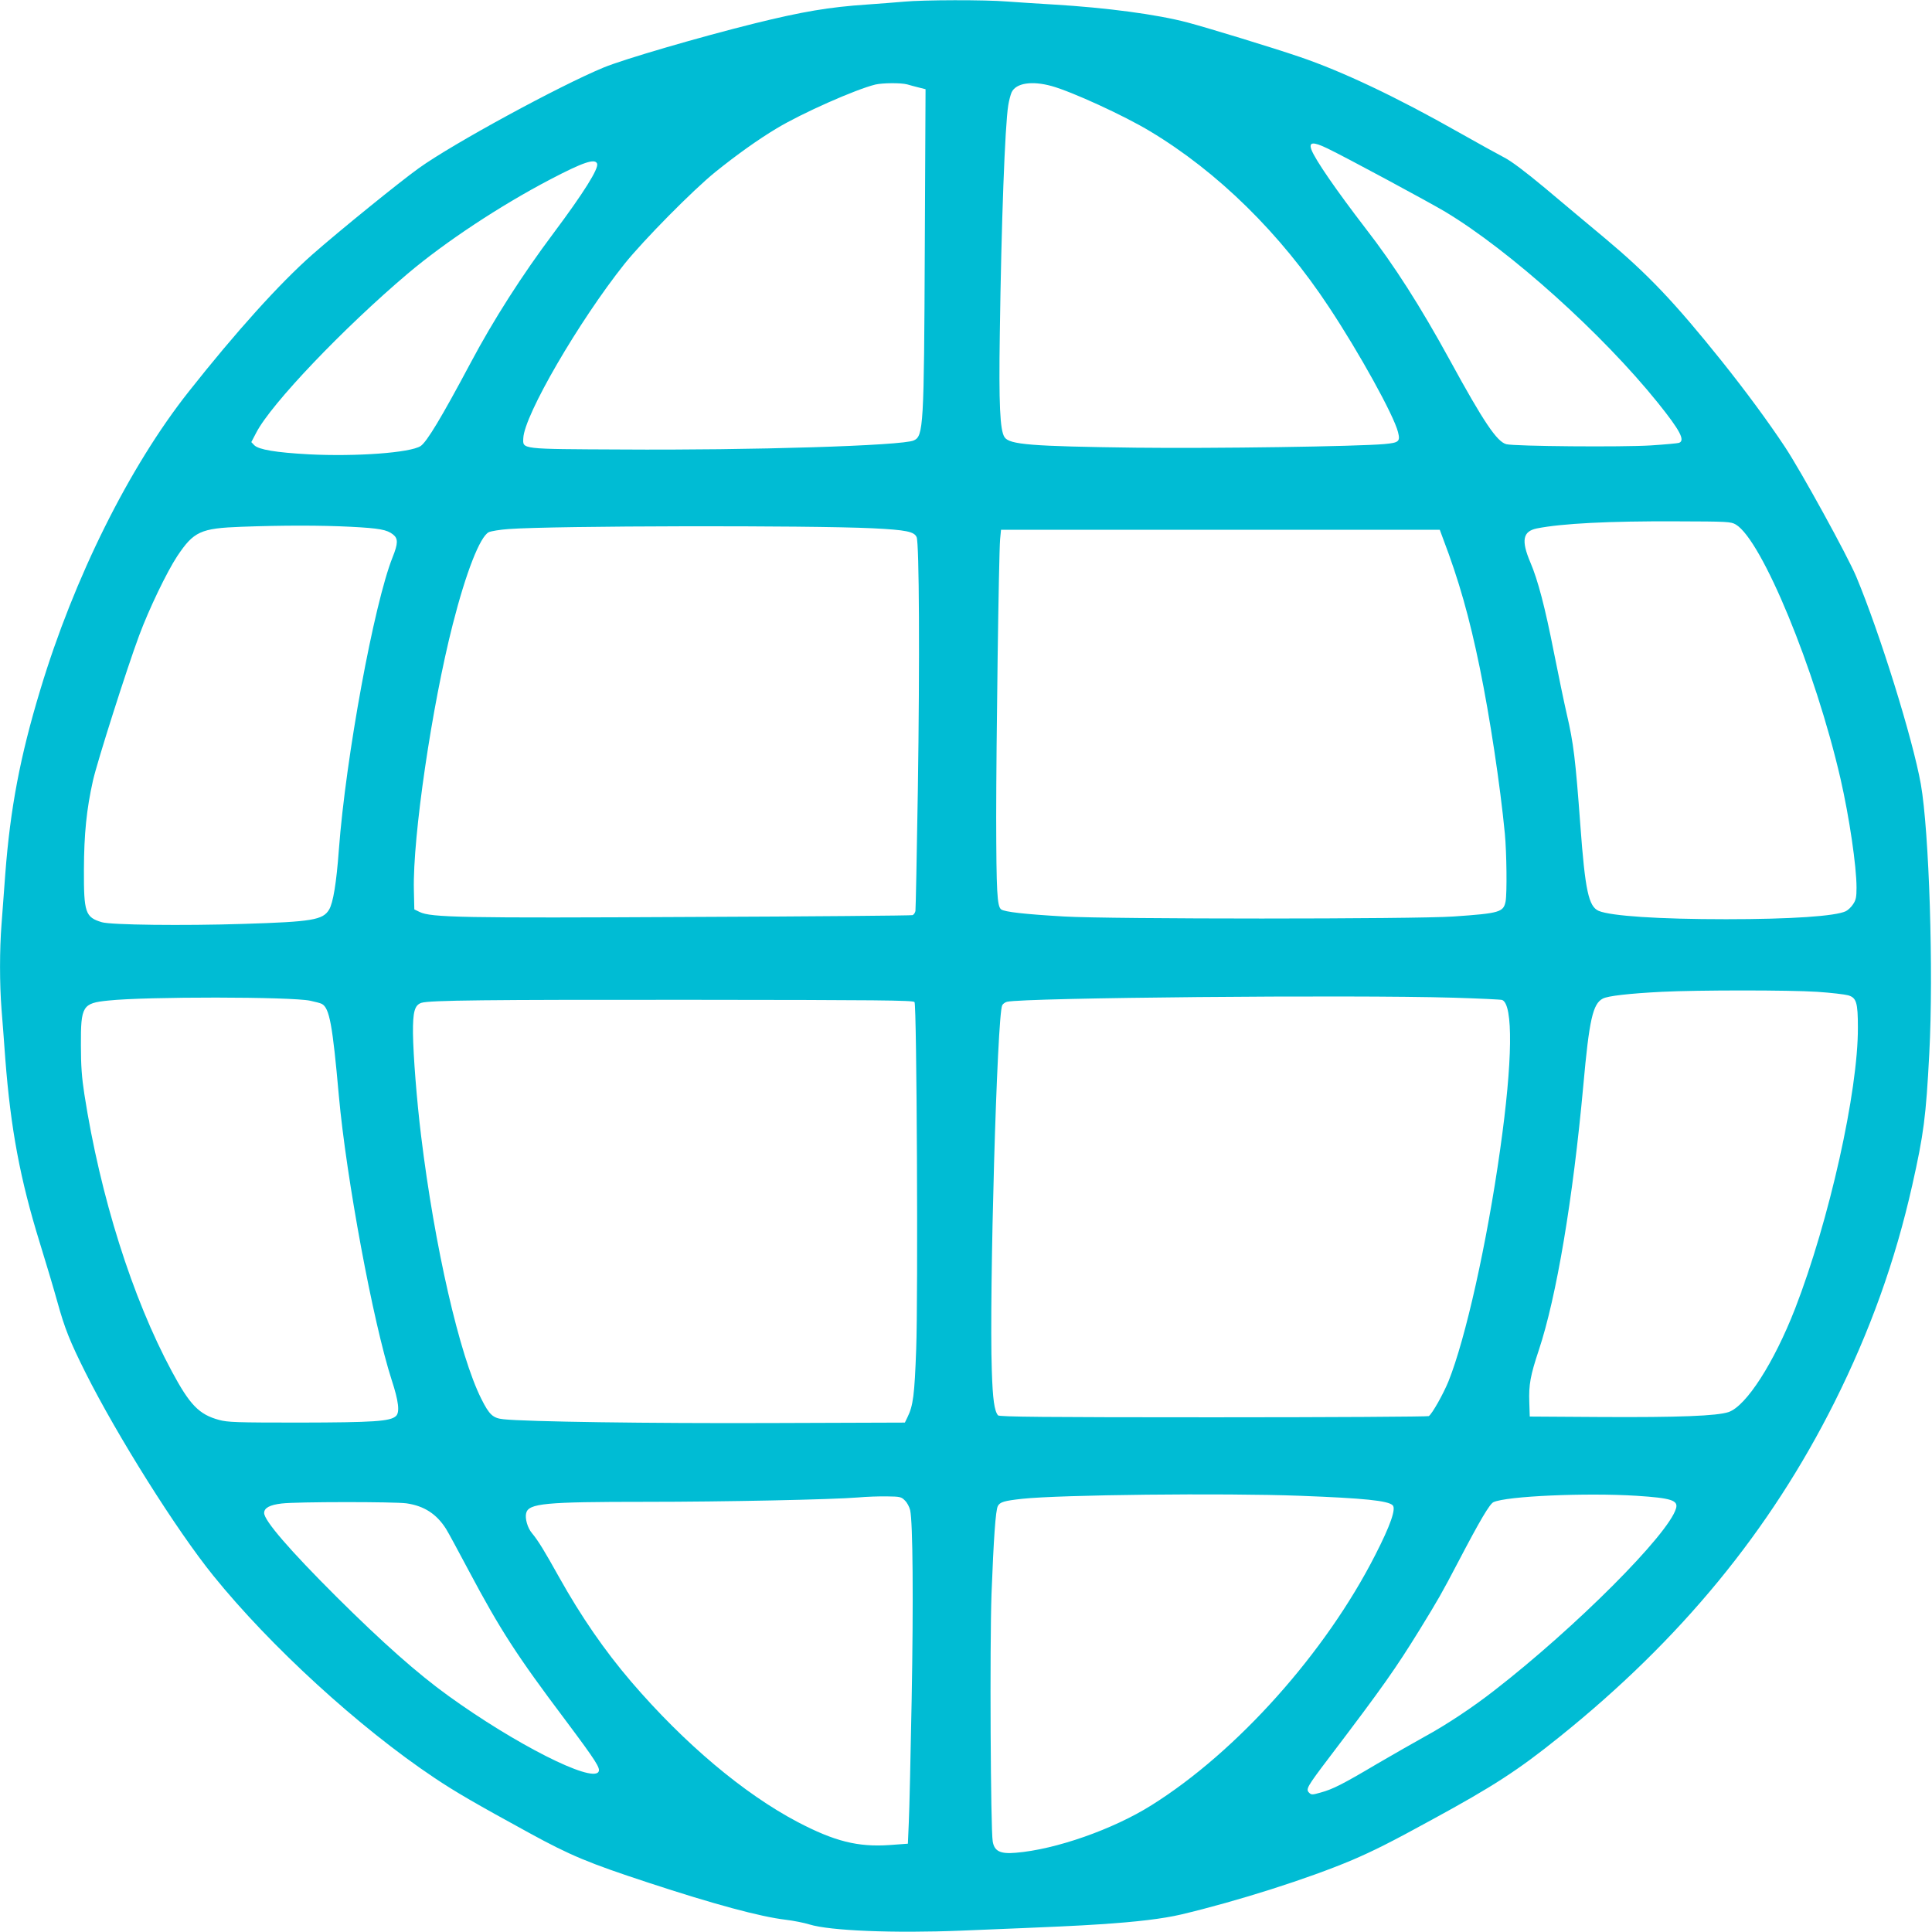 <?xml version="1.0" standalone="no"?>
<!DOCTYPE svg PUBLIC "-//W3C//DTD SVG 20010904//EN"
 "http://www.w3.org/TR/2001/REC-SVG-20010904/DTD/svg10.dtd">
<svg version="1.0" xmlns="http://www.w3.org/2000/svg"
 width="1280pt" height="1280pt" viewBox="0 0 1280 1280"
 preserveAspectRatio="xMidYMid meet">
<g transform="translate(0,1280) scale(0.1,-0.1)"
fill="#00bcd4" stroke="none">
<path d="M5990 12789 c-47 -4 -157 -13 -245 -19 -253 -17 -429 -47 -745 -125
-363 -90 -867 -237 -1000 -292 -293 -121 -1001 -506 -1225 -667 -127 -91 -529
-417 -705 -572 -217 -191 -508 -514 -820 -909 -394 -498 -760 -1234 -983
-1975 -134 -442 -199 -787 -232 -1220 -8 -113 -20 -263 -25 -335 -13 -166 -13
-395 0 -560 6 -71 17 -219 25 -329 36 -466 98 -798 229 -1221 41 -132 93 -307
116 -390 49 -177 83 -262 186 -468 210 -419 604 -1046 847 -1346 377 -467 967
-1007 1464 -1339 140 -94 277 -173 628 -365 274 -150 394 -200 790 -330 432
-142 741 -226 912 -246 50 -6 121 -20 156 -31 136 -42 559 -59 1005 -41 666
27 765 32 917 42 249 16 420 37 540 65 372 88 844 238 1134 361 138 59 260
120 526 266 408 222 573 329 845 548 805 646 1397 1367 1824 2219 236 472 402
935 515 1437 76 339 91 452 113 873 29 545 -1 1473 -56 1785 -54 302 -271 999
-428 1375 -58 138 -367 701 -473 860 -112 169 -261 371 -420 570 -312 389
-487 573 -770 810 -110 92 -290 242 -400 335 -131 109 -224 179 -270 202 -38
20 -173 94 -300 166 -409 232 -773 405 -1057 501 -179 61 -608 192 -740 227
-204 54 -537 98 -888 119 -102 6 -240 15 -308 20 -142 12 -557 11 -682 -1z
m20 -548 c19 -6 55 -15 78 -21 l44 -11 -5 -1052 c-5 -1188 -9 -1246 -73 -1275
-74 -35 -1079 -66 -1939 -60 -672 3 -651 1 -648 75 6 152 369 776 670 1154
126 157 453 489 603 610 139 112 283 215 405 288 167 101 524 259 655 291 49
11 168 12 210 1z m957 -11 c134 -37 481 -196 653 -300 448 -269 862 -675 1185
-1165 201 -303 429 -716 457 -827 16 -63 7 -71 -90 -80 -177 -16 -1131 -30
-1647 -24 -692 9 -838 20 -870 70 -30 46 -38 217 -31 686 10 730 34 1379 56
1513 5 31 15 69 22 85 29 62 134 78 265 42z m1829 -414 c113 -54 670 -354 779
-419 428 -257 1041 -808 1410 -1267 146 -182 181 -248 139 -264 -8 -3 -93 -11
-187 -17 -189 -12 -899 -6 -957 8 -62 16 -150 146 -375 558 -195 356 -367 626
-557 871 -196 255 -333 454 -359 521 -20 53 10 56 107 9z m-4840 -100 c12 -32
-88 -192 -289 -461 -209 -279 -397 -573 -549 -859 -195 -366 -290 -523 -331
-551 -69 -45 -429 -71 -741 -55 -219 12 -331 31 -361 60 l-20 21 33 63 c98
190 577 692 1002 1052 248 210 614 452 947 626 216 113 295 140 309 104z
m7544 -2391 c173 -102 527 -960 694 -1685 58 -254 106 -578 106 -721 0 -63 -4
-82 -23 -110 -12 -19 -34 -39 -48 -46 -69 -33 -362 -53 -794 -53 -445 0 -760
21 -843 55 -67 29 -90 134 -122 570 -32 434 -45 543 -90 735 -16 69 -54 252
-85 408 -59 300 -106 479 -156 596 -62 146 -50 206 43 225 166 33 479 49 923
47 343 -1 362 -2 395 -21z m-9177 -15 c192 -10 240 -19 281 -51 34 -27 34 -59
-3 -151 -123 -308 -310 -1323 -356 -1938 -16 -219 -38 -353 -65 -397 -41 -68
-113 -80 -565 -94 -403 -13 -880 -7 -940 11 -110 33 -120 63 -119 350 1 235
17 397 60 589 28 124 225 744 306 961 65 175 183 420 252 525 110 164 154 185
426 195 271 10 528 10 723 0z m3459 -10 c222 -11 275 -22 291 -59 17 -42 21
-811 8 -1676 -7 -429 -14 -790 -16 -801 -3 -12 -11 -24 -19 -27 -8 -3 -666 -9
-1463 -12 -1521 -8 -1728 -4 -1803 33 l-35 17 -3 130 c-8 352 119 1217 258
1760 88 345 180 579 238 609 15 7 74 17 132 21 296 22 1997 25 2412 5z m3778
-67 c106 -278 175 -522 244 -858 67 -327 135 -776 166 -1098 12 -125 15 -395
5 -449 -14 -71 -38 -79 -345 -100 -255 -18 -2274 -18 -2580 0 -259 15 -394 30
-417 47 -27 20 -32 115 -33 610 0 473 17 1736 26 1843 l6 62 1453 0 1454 0 21
-57z m2479 -3004 c91 -6 183 -17 205 -23 55 -16 65 -47 65 -213 2 -422 -190
-1280 -416 -1863 -140 -359 -323 -644 -440 -685 -76 -26 -332 -36 -848 -33
l-470 3 -3 95 c-4 116 7 177 63 345 117 352 226 998 295 1755 39 435 63 540
129 574 33 18 177 34 391 45 240 12 846 12 1029 0z m-9984 -59 c33 -7 68 -16
77 -21 51 -27 71 -137 113 -609 49 -543 226 -1499 350 -1883 46 -140 55 -215
28 -239 -38 -35 -148 -42 -638 -43 -420 0 -477 2 -535 18 -131 36 -192 98
-312 322 -262 487 -474 1159 -579 1835 -17 109 -23 189 -23 325 -1 260 10 279
181 296 252 27 1210 26 1338 -1z m7575 20 c168 -5 313 -12 322 -15 74 -29 70
-406 -13 -990 -87 -618 -229 -1255 -343 -1538 -34 -83 -108 -215 -130 -229 -6
-4 -648 -8 -1427 -8 -1121 0 -1419 3 -1427 13 -24 30 -35 105 -41 297 -18 504
35 2357 69 2420 5 10 20 20 32 23 116 27 2276 47 2958 27z m-3571 -29 c15 -23
24 -1959 11 -2299 -11 -305 -20 -375 -58 -452 l-17 -35 -890 -3 c-805 -3
-1618 9 -1768 25 -71 7 -95 29 -148 135 -144 286 -310 1010 -399 1742 -29 236
-52 532 -54 681 -1 142 11 186 56 201 55 17 424 21 1796 20 1223 -1 1464 -3
1471 -15z m2556 -3271 c420 -16 581 -32 612 -63 23 -23 -15 -133 -116 -330
-329 -646 -915 -1302 -1482 -1657 -254 -160 -637 -294 -899 -315 -103 -9 -142
10 -153 75 -14 80 -20 1300 -8 1639 14 364 27 556 42 583 14 27 43 35 161 48
252 27 1331 39 1843 20z m2228 0 c230 -15 277 -30 261 -84 -50 -172 -664 -787
-1204 -1206 -142 -111 -320 -229 -460 -305 -69 -38 -210 -119 -315 -180 -231
-137 -295 -169 -375 -191 -56 -16 -62 -16 -77 -1 -23 23 -14 39 134 234 357
470 440 589 600 848 122 199 143 235 253 445 147 281 210 387 235 398 88 40
613 63 948 42z m-4848 -31 c15 -14 30 -43 35 -64 18 -80 22 -602 10 -1255 -7
-371 -15 -738 -19 -815 l-6 -140 -123 -9 c-208 -14 -362 24 -608 153 -355 187
-749 518 -1101 928 -178 208 -333 433 -479 694 -97 174 -137 240 -180 292 -29
34 -47 98 -38 132 16 65 124 75 789 75 528 0 1242 15 1410 29 55 5 142 8 192
7 85 -1 95 -3 118 -27z m-3302 -19 c117 -17 199 -70 262 -169 14 -22 81 -146
150 -276 209 -393 318 -562 640 -990 205 -274 235 -321 220 -344 -45 -73 -552
184 -995 504 -205 148 -435 352 -740 655 -311 310 -480 506 -480 556 0 34 38
54 117 63 99 12 746 12 826 1z"/>
</g>
</svg>
